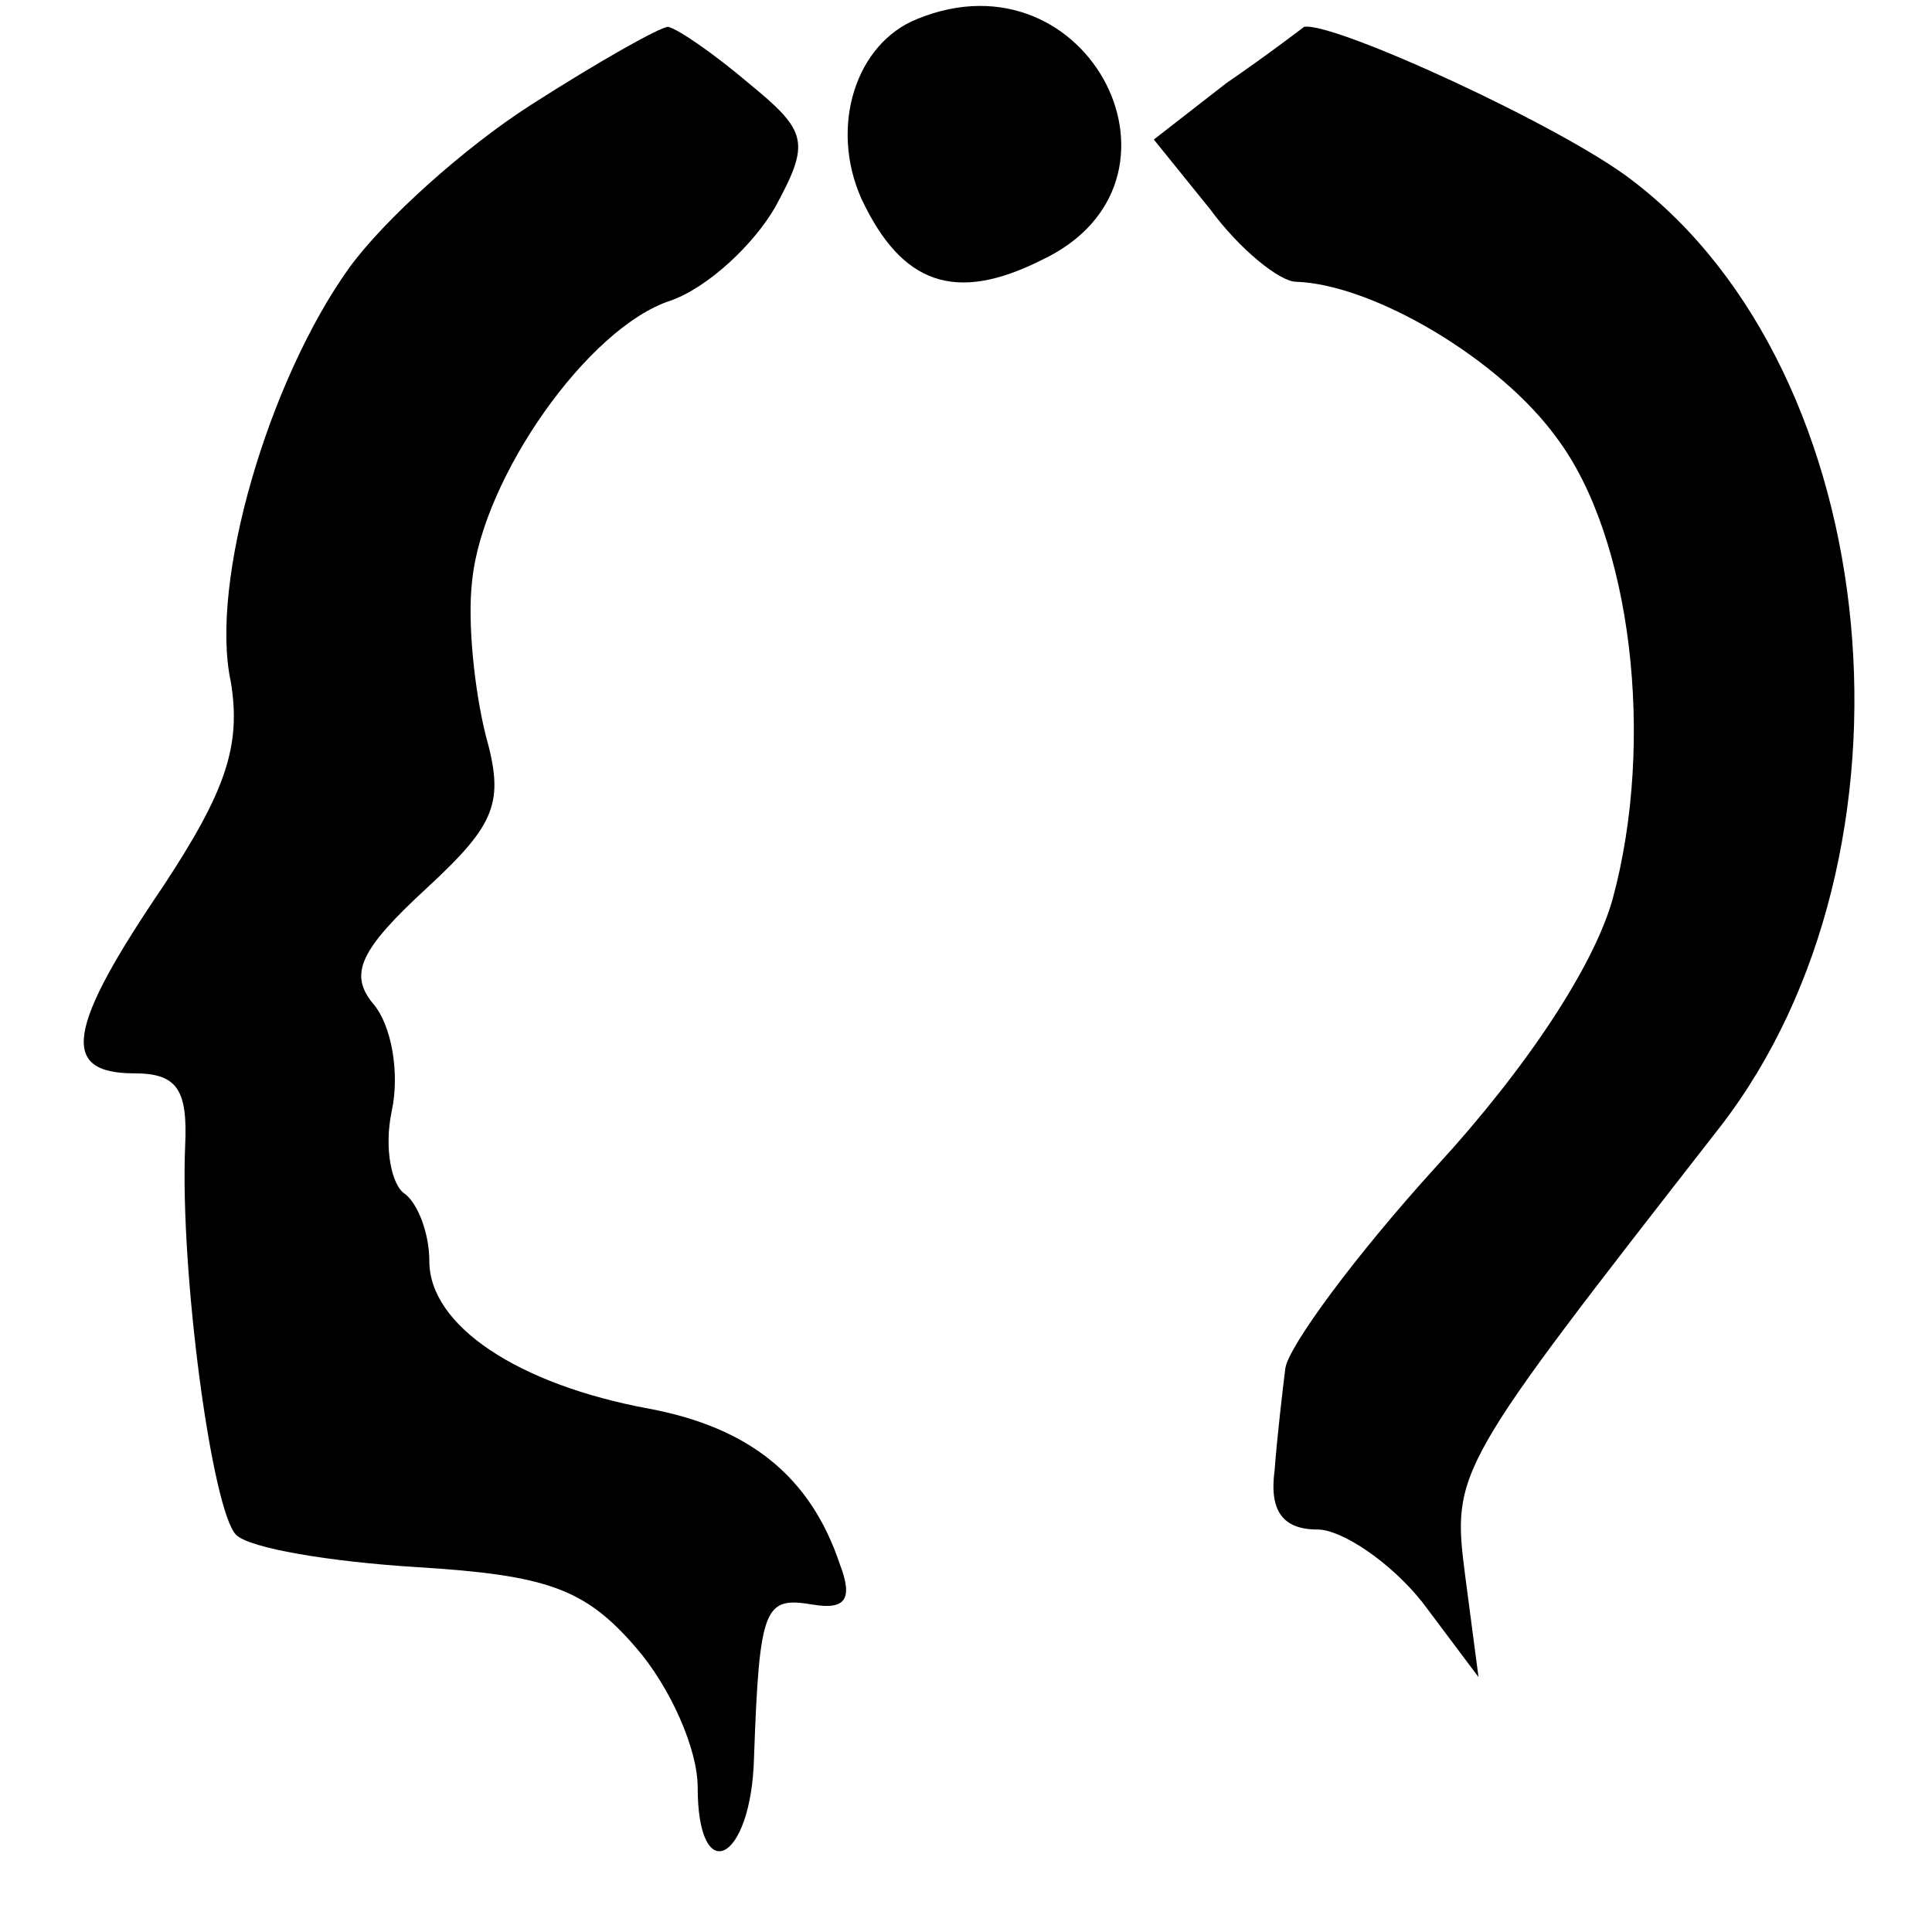 <?xml version="1.0" standalone="no"?>
<!DOCTYPE svg PUBLIC "-//W3C//DTD SVG 20010904//EN"
 "http://www.w3.org/TR/2001/REC-SVG-20010904/DTD/svg10.dtd">
<svg version="1.0" xmlns="http://www.w3.org/2000/svg"
 width="72pt" height="72pt" viewBox="0 0 72 72"
 preserveAspectRatio="xMidYMid meet">
<g transform="translate(0,72) scale(0.1,-0.1)"
fill="#000000" stroke="none">
<path d="M342 713 c-23 -9 -33 -40 -21 -67 15 -32 35 -39 67 -23 62 29 18 116
-46 90z"/>
<path d="M198 681 c-25 -16 -55 -43 -68 -61 -30 -42 -52 -117 -44 -154 4 -24
-2 -41 -25 -76 -36 -53 -39 -70 -11 -70 16 0 20 -6 19 -27 -2 -47 10 -136 19
-145 5 -5 35 -10 67 -12 49 -3 63 -8 82 -30 13 -15 23 -38 23 -52 0 -38 20
-28 21 11 2 57 4 60 22 57 12 -2 15 2 10 15 -11 33 -34 51 -71 58 -49 9 -82
31 -82 55 0 10 -4 21 -9 25 -5 3 -8 17 -5 31 3 14 0 32 -7 40 -9 11 -5 20 20
43 26 24 29 32 22 57 -4 16 -7 42 -5 58 4 38 43 94 74 104 14 5 31 21 39 35
13 24 12 28 -10 46 -13 11 -26 20 -30 21 -3 0 -26 -13 -51 -29z"/>
<path d="M457 689 l-27 -21 21 -26 c11 -15 26 -27 32 -27 29 -1 76 -29 97 -58
28 -37 37 -113 21 -172 -7 -25 -32 -63 -66 -100 -30 -33 -55 -67 -56 -75 -1
-8 -3 -25 -4 -38 -2 -15 3 -22 16 -22 9 0 27 -12 39 -27 l21 -28 -5 38 c-5 39
-4 40 95 167 79 102 62 281 -33 353 -26 20 -111 59 -122 57 0 0 -13 -10 -29
-21z"/>
</g>
</svg>
